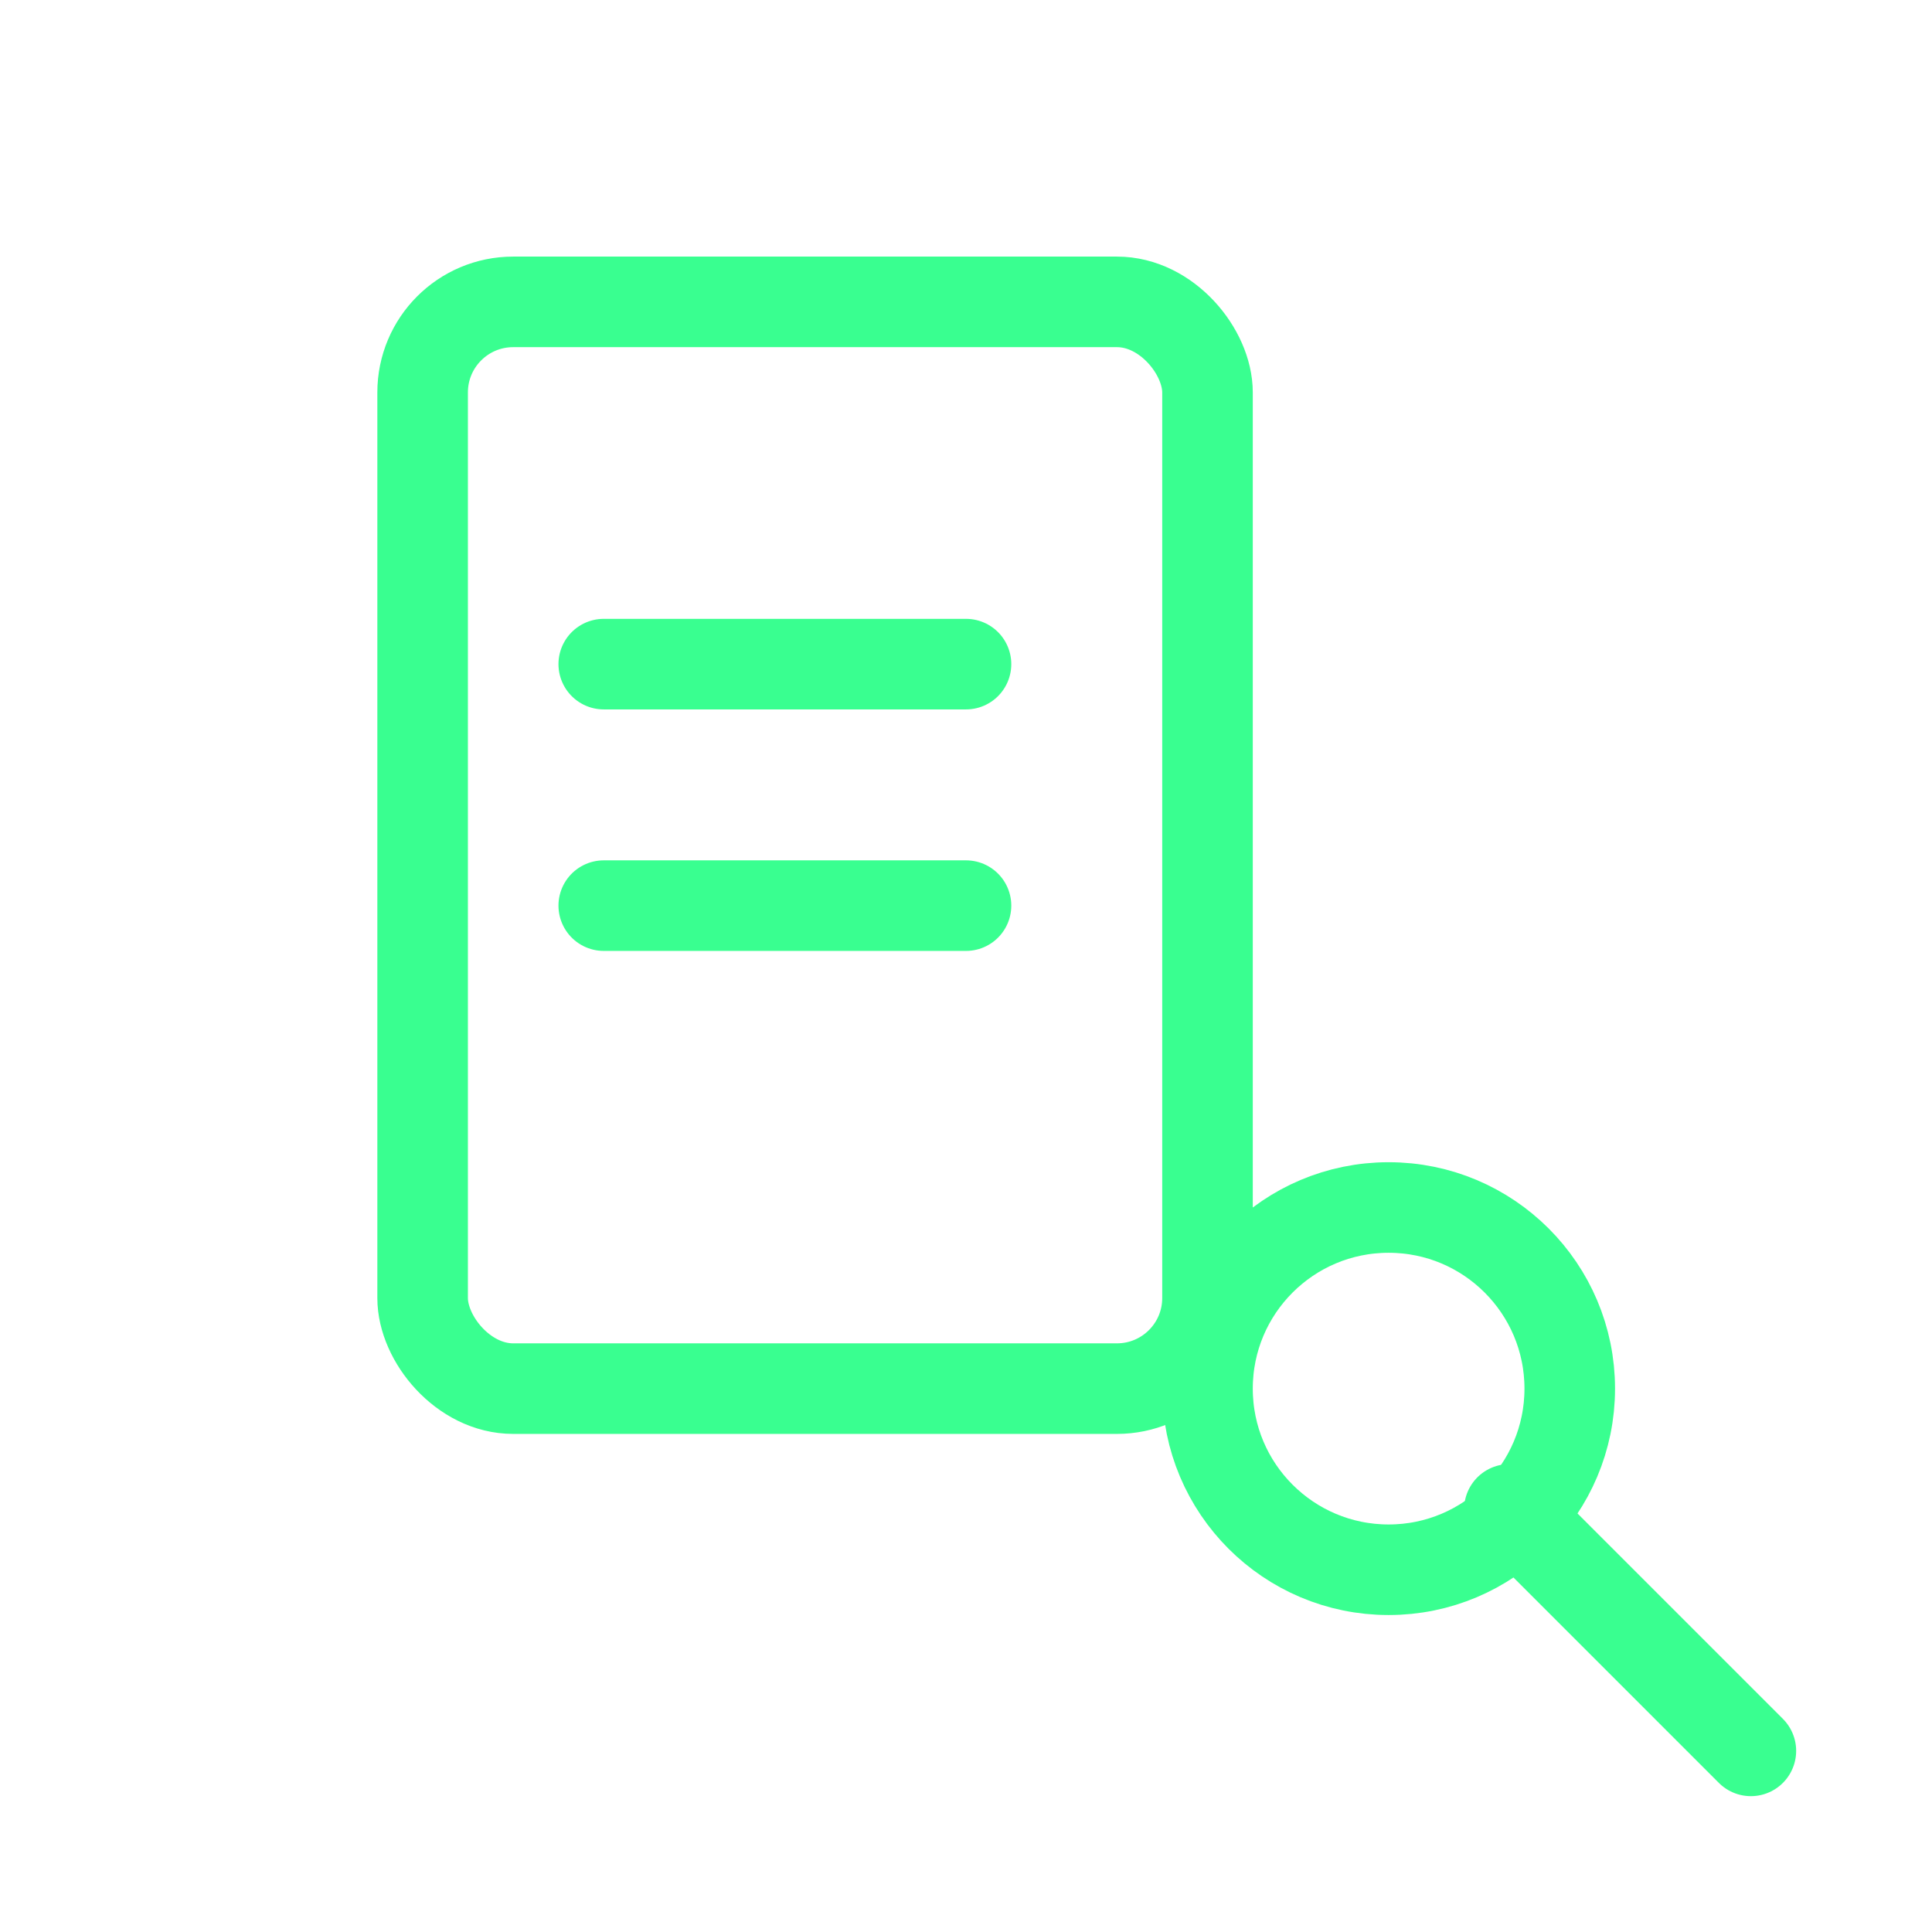 <svg xmlns="http://www.w3.org/2000/svg" viewBox="0 0 64 64" fill="none" stroke="#39FF90" stroke-width="3" stroke-linecap="round" stroke-linejoin="round" preserveAspectRatio="xMidYMid meet">
  <rect x="14" y="10" width="26" height="36" rx="3"/>
  <line x1="20" y1="22" x2="32" y2="22"/>
  <line x1="20" y1="30" x2="32" y2="30"/>
  <circle cx="46" cy="46" r="6"/>
  <line x1="50" y1="50" x2="58" y2="58"/>
</svg>